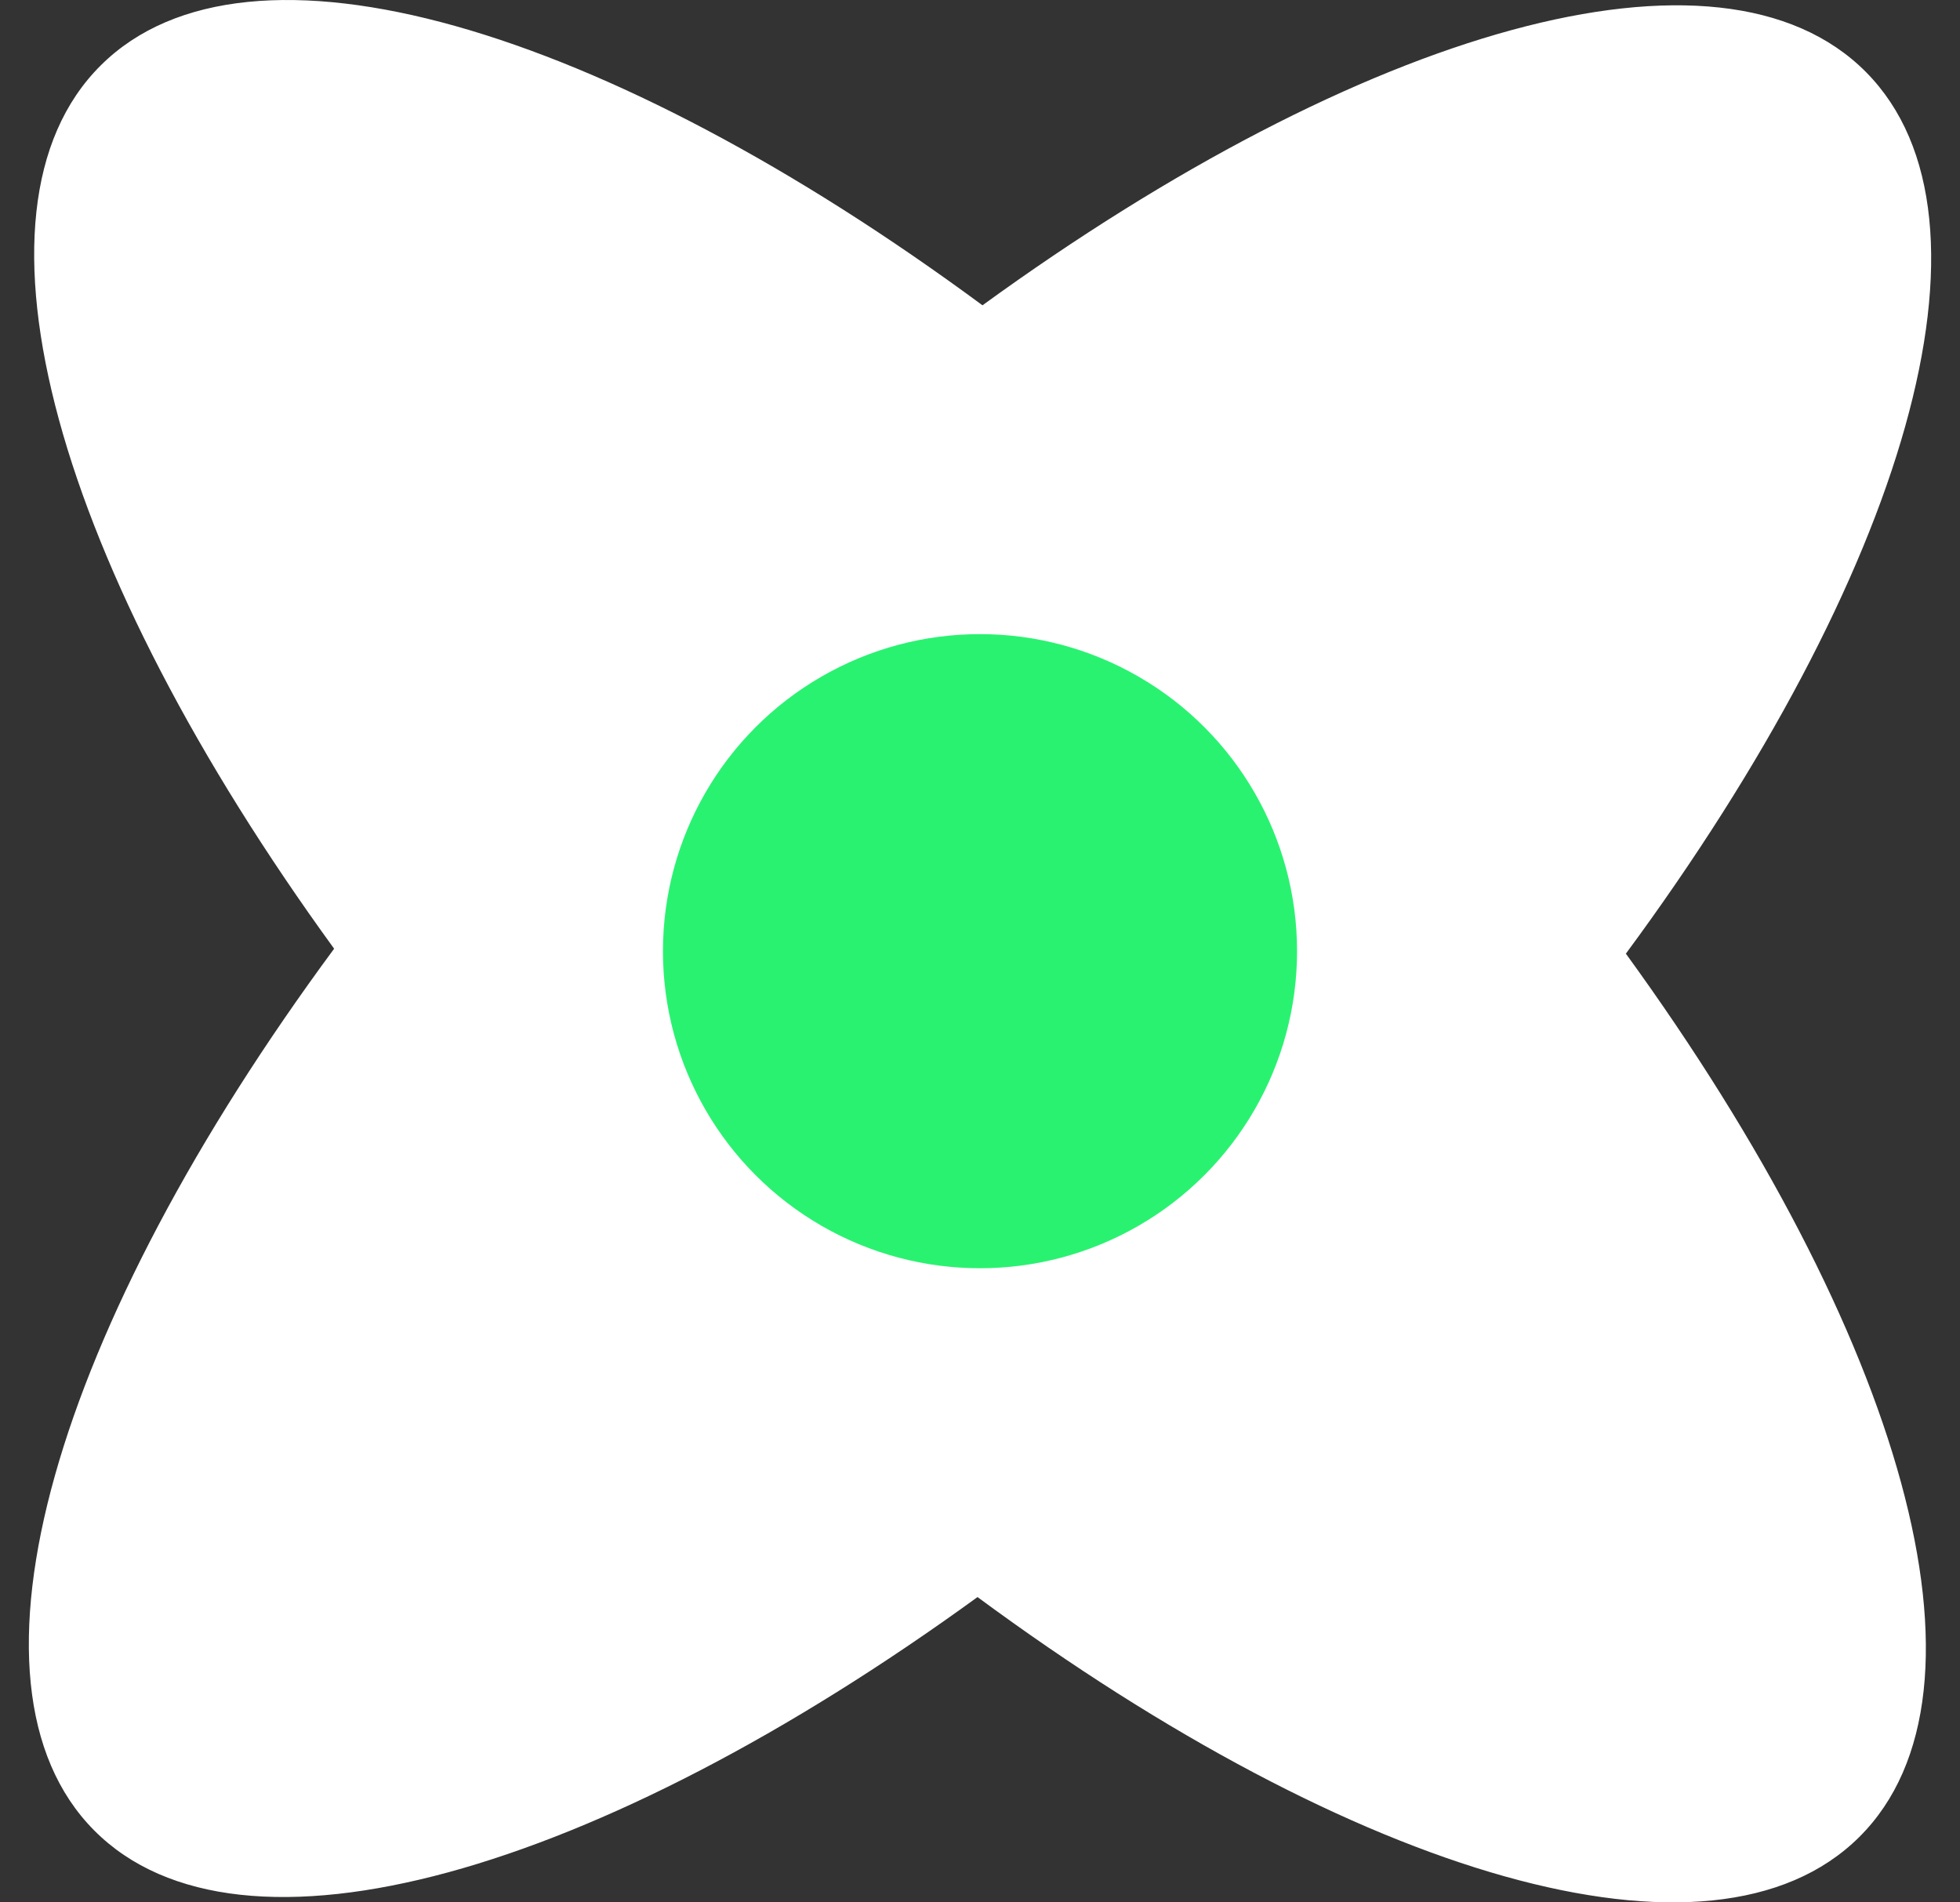 <?xml version="1.0" encoding="UTF-8"?> <svg xmlns="http://www.w3.org/2000/svg" width="34" height="33" viewBox="0 0 34 33" fill="none"><rect x="0" y="0" width="34" height="33" fill="#333333" stroke="none"/><path fill-rule="evenodd" clip-rule="evenodd" d="M17.043 5.296C10.498 0.466 4.305 -1.404 1.75 1.132C-0.806 3.669 1.016 9.876 5.796 16.457C0.966 23.001 -0.904 29.194 1.632 31.75C4.169 34.306 10.376 32.484 16.957 27.704C23.502 32.534 29.695 34.404 32.251 31.868C34.807 29.331 32.984 23.124 28.204 16.543C33.034 9.998 34.904 3.805 32.368 1.249C29.831 -1.307 23.624 0.516 17.043 5.296Z" fill="white"></path><circle cx="17" cy="16.5" r="5.5" fill="#2AF271"></circle></svg> 